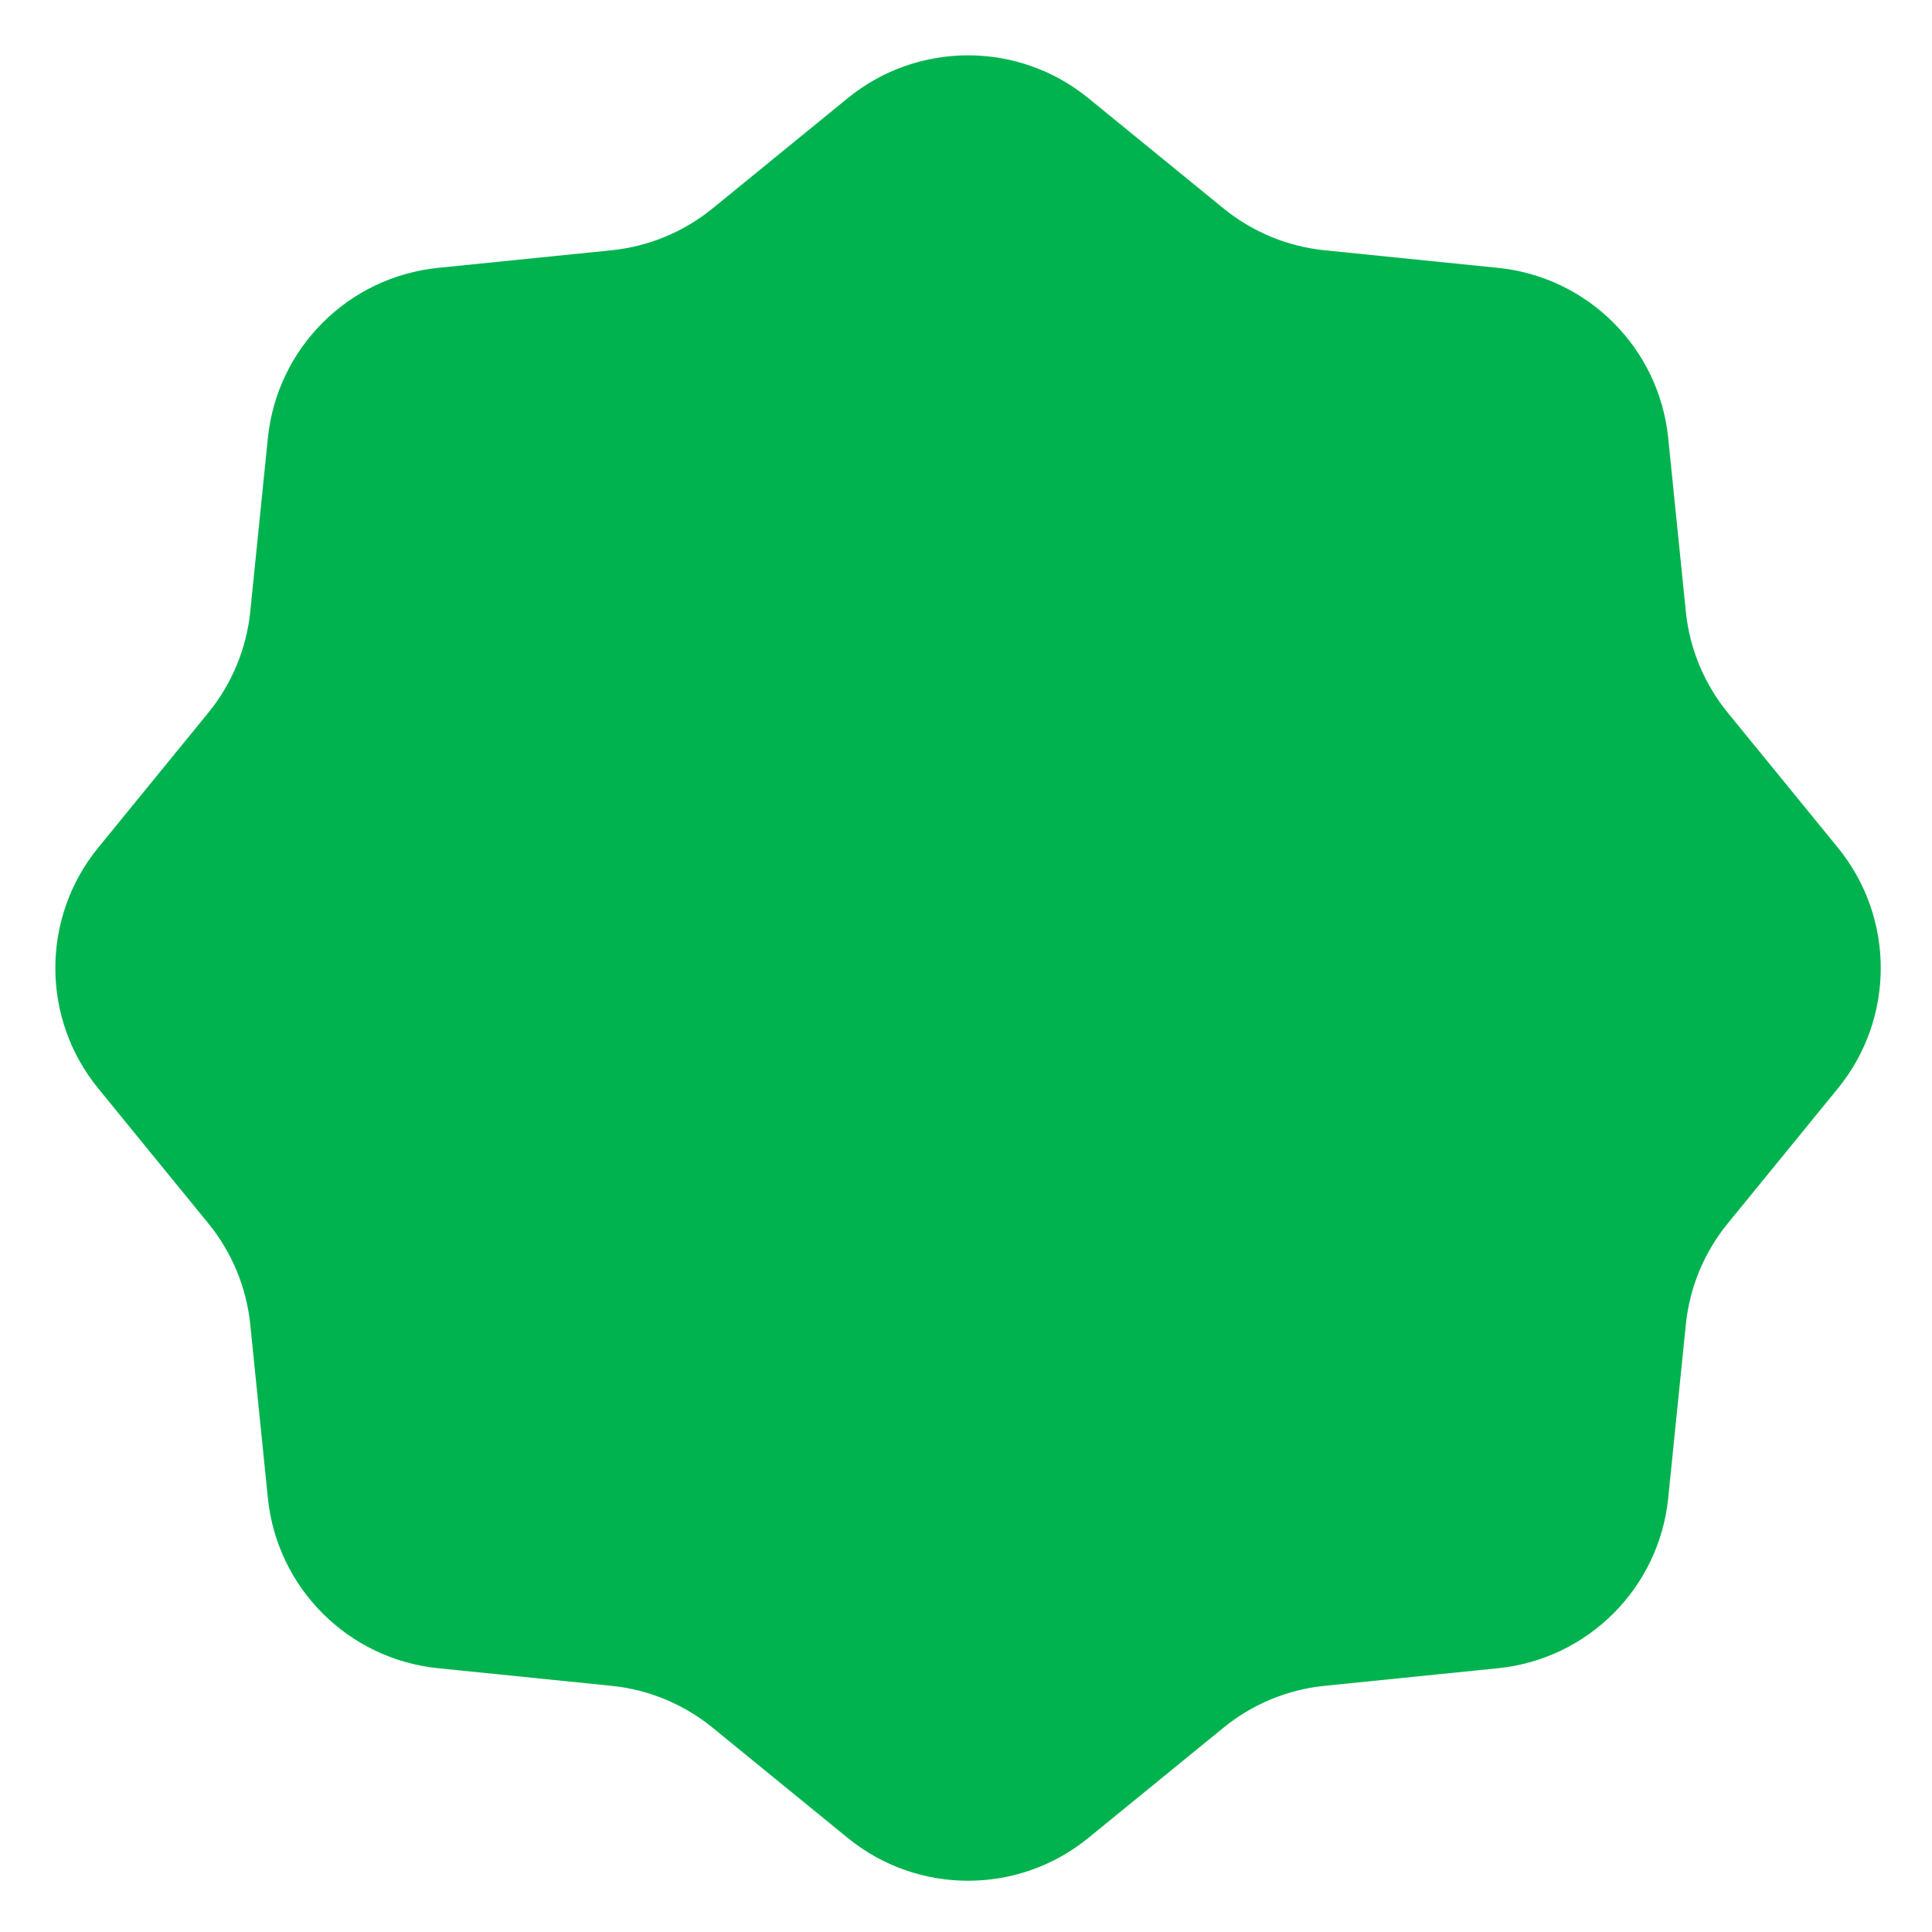 <svg width="163" height="163" viewBox="0 0 163 163" fill="none" xmlns="http://www.w3.org/2000/svg">
<g filter="url(#filter0_d_2346_5567)">
<path d="M71.516 4.286C77.428 -0.537 85.917 -0.537 91.829 4.286L103.221 13.58C105.658 15.569 108.626 16.798 111.756 17.116L126.383 18.599C133.974 19.369 139.977 25.371 140.746 32.963L142.23 47.589C142.547 50.719 143.776 53.687 145.765 56.125L155.059 67.516C159.882 73.428 159.882 81.917 155.059 87.829L145.765 99.221C143.776 101.658 142.547 104.626 142.23 107.756L140.746 122.383C139.977 129.974 133.974 135.977 126.383 136.746L111.756 138.23C108.626 138.547 105.658 139.776 103.221 141.765L91.829 151.059C85.917 155.882 77.428 155.882 71.516 151.059L60.125 141.765C57.687 139.776 54.719 138.547 51.589 138.23L36.963 136.746C29.371 135.977 23.369 129.974 22.599 122.383L21.116 107.756C20.798 104.626 19.569 101.658 17.58 99.221L8.286 87.829C3.463 81.917 3.463 73.428 8.286 67.516L17.58 56.125C19.569 53.687 20.798 50.719 21.116 47.589L22.599 32.963C23.369 25.371 29.371 19.369 36.963 18.599L51.589 17.116C54.719 16.798 57.687 15.569 60.125 13.58L71.516 4.286Z" fill="#00B34F"/>
</g>
<defs>
<filter id="filter0_d_2346_5567" x="0.669" y="0.669" width="162.007" height="162.007" filterUnits="userSpaceOnUse" color-interpolation-filters="sRGB">
<feFlood flood-opacity="0" result="BackgroundImageFix"/>
<feColorMatrix in="SourceAlpha" type="matrix" values="0 0 0 0 0 0 0 0 0 0 0 0 0 0 0 0 0 0 127 0" result="hardAlpha"/>
<feOffset dy="4"/>
<feGaussianBlur stdDeviation="2"/>
<feComposite in2="hardAlpha" operator="out"/>
<feColorMatrix type="matrix" values="0 0 0 0 0 0 0 0 0 0 0 0 0 0 0 0 0 0 0.25 0"/>
<feBlend mode="normal" in2="BackgroundImageFix" result="effect1_dropShadow_2346_5567"/>
<feBlend mode="normal" in="SourceGraphic" in2="effect1_dropShadow_2346_5567" result="shape"/>
</filter>
</defs>
</svg>
